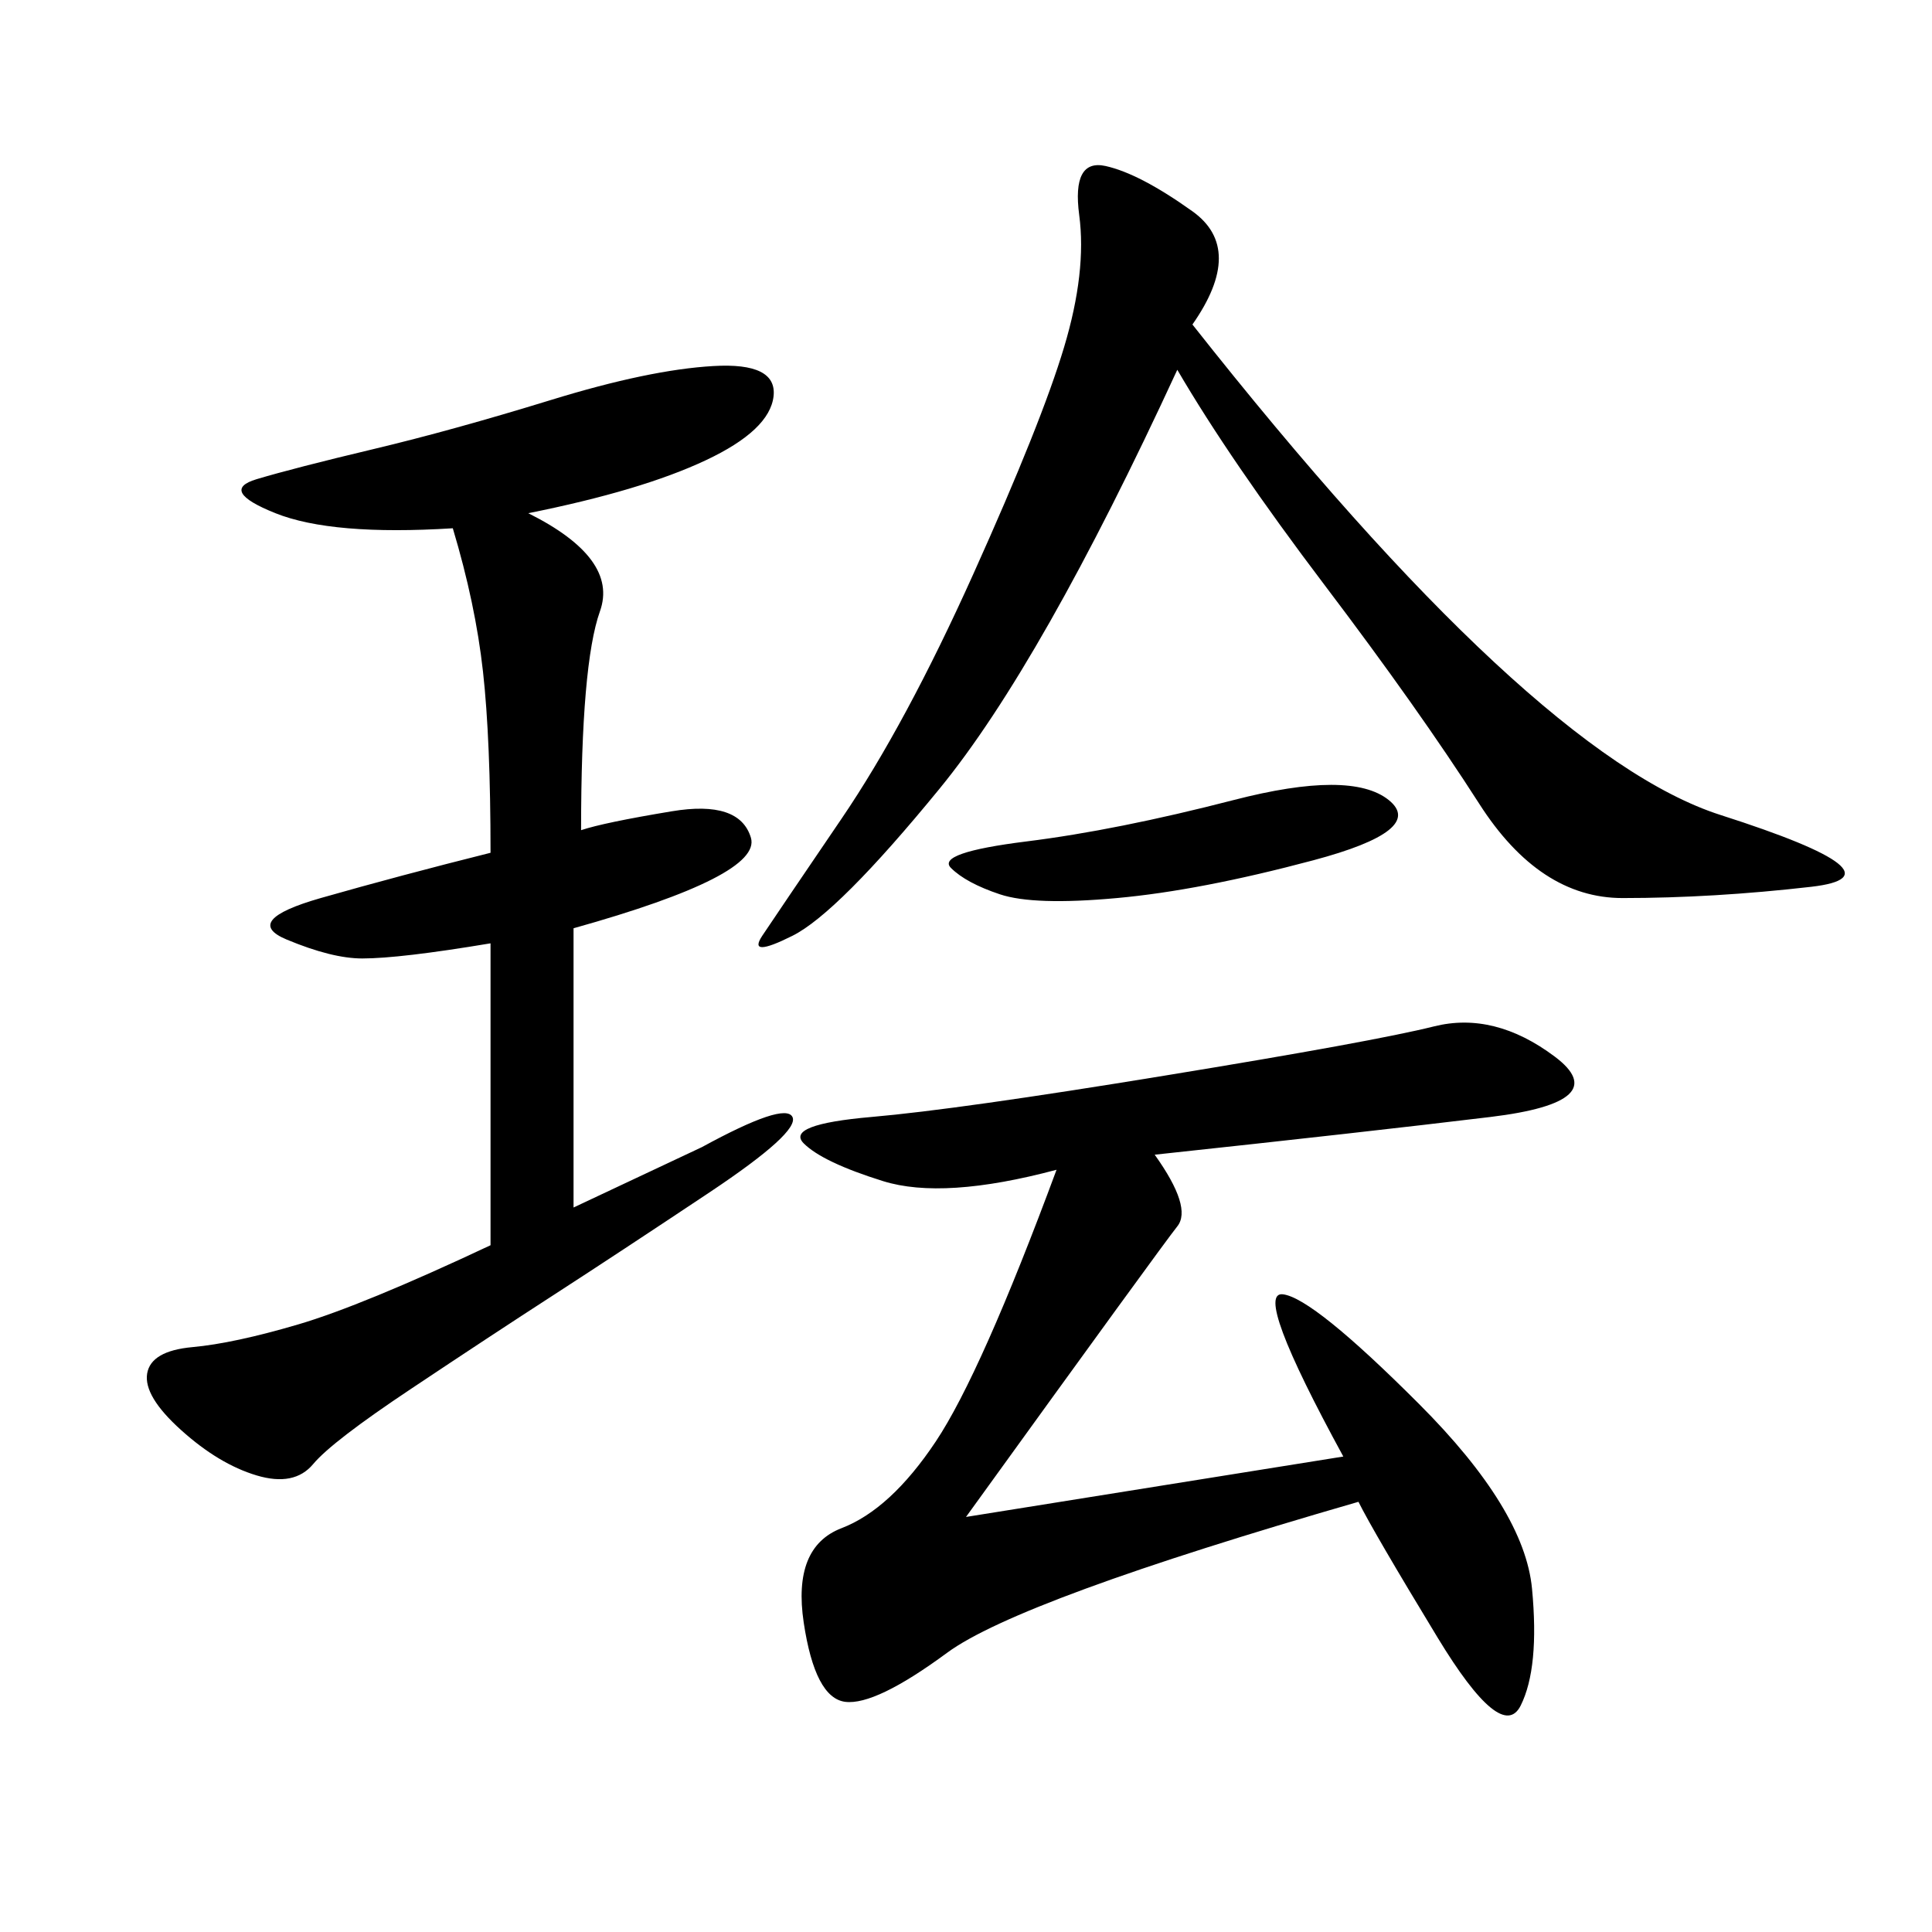<svg xmlns="http://www.w3.org/2000/svg" xmlns:xlink="http://www.w3.org/1999/xlink" width="300" height="300"><path d="M82.03 79.69Q96.09 86.72 93.16 94.92Q90.23 103.13 90.23 128.91L90.23 128.91Q93.75 127.73 104.30 125.98Q114.84 124.22 116.60 130.08Q118.36 135.94 89.06 144.14L89.06 144.14L89.06 187.50L108.98 178.13Q121.88 171.09 123.05 173.44Q124.22 175.78 110.16 185.16Q96.09 194.53 86.13 200.98Q76.17 207.42 63.87 215.63Q51.56 223.83 48.63 227.34Q45.70 230.86 39.84 229.10Q33.98 227.34 28.13 222.07Q22.27 216.80 22.85 213.28Q23.44 209.77 29.88 209.18Q36.33 208.59 46.29 205.66Q56.25 202.73 76.17 193.36L76.17 193.36L76.17 146.48Q62.11 148.83 56.25 148.83L56.25 148.83Q51.56 148.83 44.53 145.90Q37.50 142.97 49.80 139.45Q62.11 135.94 76.17 132.42L76.17 132.42Q76.17 114.84 75 104.30Q73.83 93.75 70.31 82.03L70.31 82.03Q51.56 83.20 42.77 79.69Q33.98 76.17 39.84 74.41Q45.70 72.66 58.01 69.73Q70.31 66.80 85.55 62.11Q100.78 57.42 110.74 56.84Q120.70 56.25 120.12 61.52Q119.53 66.80 109.57 71.48Q99.61 76.17 82.03 79.69L82.03 79.69ZM179.30 179.30Q185.16 187.50 182.81 190.43Q180.47 193.36 150 235.55L150 235.55L208.59 226.17Q194.53 200.39 199.22 200.98Q203.91 201.56 220.31 217.97Q236.72 234.38 237.89 246.68Q239.06 258.98 236.13 264.84Q233.20 270.70 223.24 254.30Q213.28 237.89 210.94 233.20L210.94 233.20Q158.20 248.44 147.07 256.64Q135.94 264.84 131.25 264.26Q126.56 263.67 124.80 251.95Q123.05 240.23 130.66 237.30Q138.28 234.38 145.31 223.83Q152.34 213.28 164.06 181.64L164.06 181.64Q146.48 186.33 137.11 183.40Q127.73 180.47 124.80 177.54Q121.88 174.61 135.35 173.44Q148.83 172.27 181.05 166.99Q213.28 161.72 222.66 159.38Q232.03 157.03 241.41 164.06Q250.78 171.09 231.45 173.44Q212.11 175.78 179.30 179.30L179.30 179.30ZM185.16 50.39Q237.89 117.19 267.19 126.56Q296.48 135.94 281.25 137.70Q266.02 139.45 251.95 139.45L251.95 139.45Q239.06 139.45 229.69 124.80Q220.31 110.16 205.66 90.82Q191.02 71.48 182.81 57.42L182.81 57.42Q161.72 103.13 145.90 122.46Q130.08 141.80 123.05 145.31Q116.02 148.83 118.36 145.31Q120.70 141.80 130.66 127.15Q140.63 112.50 151.17 89.06Q161.72 65.63 165.23 53.91Q168.75 42.19 167.58 33.40Q166.41 24.61 171.68 25.78Q176.95 26.95 185.16 32.81Q193.36 38.67 185.16 50.39L185.16 50.39ZM215.63 124.22Q221.48 128.91 203.91 133.59Q186.33 138.28 173.44 139.45Q160.55 140.63 155.27 138.87Q150 137.11 147.66 134.77Q145.31 132.42 159.38 130.66Q173.44 128.91 191.60 124.22Q209.77 119.53 215.63 124.22L215.63 124.22Z"/></svg>